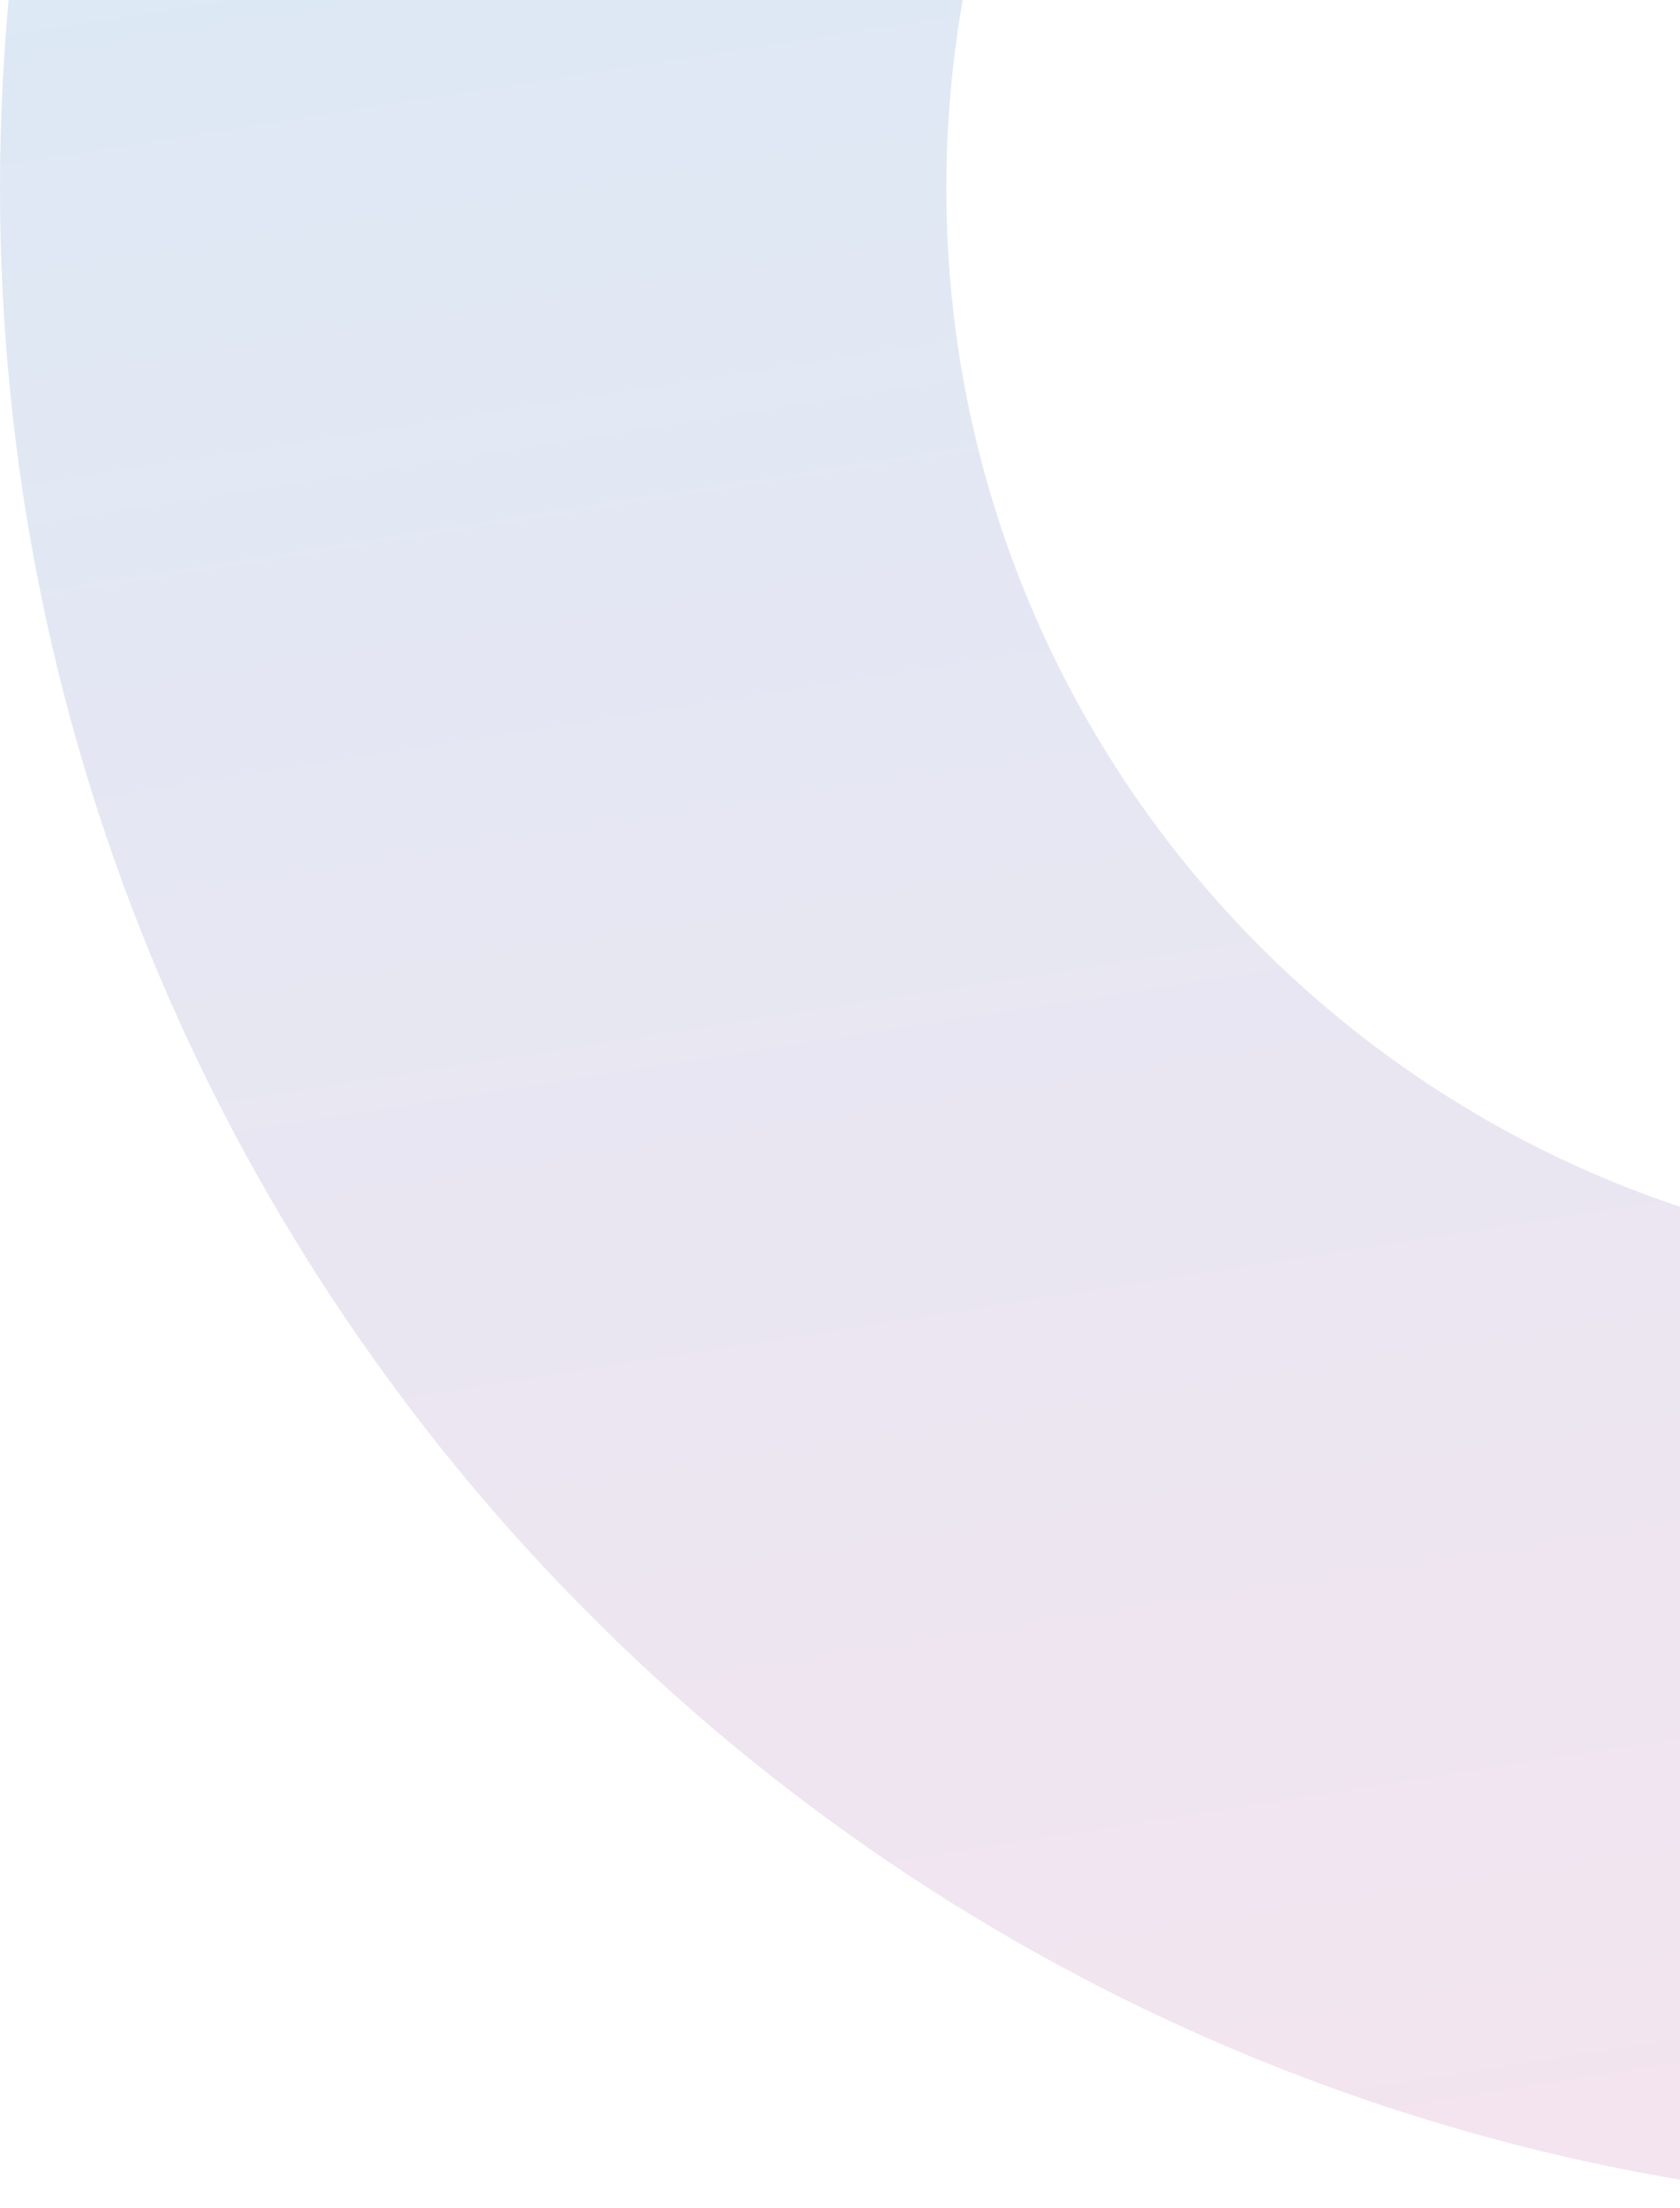 <svg width="277" height="364" viewBox="0 0 277 364" fill="none" xmlns="http://www.w3.org/2000/svg">
<path opacity="0.2" d="M333 364C516.911 364 666 214.911 666 31C666 -152.911 516.911 -302 333 -302C149.089 -302 -6.51689e-06 -152.911 -1.45559e-05 31C-2.25949e-05 214.911 149.089 364 333 364ZM333 -145.969C430.737 -145.969 509.969 -66.737 509.969 31C509.969 128.737 430.737 207.969 333 207.969C235.263 207.969 156.031 128.737 156.031 31C156.031 -66.737 235.263 -145.969 333 -145.969Z" fill="url(#paint0_linear_128_1932)"/>
<defs>
<linearGradient id="paint0_linear_128_1932" x1="627.943" y1="365.281" x2="511.282" y2="-381.835" gradientUnits="userSpaceOnUse">
<stop stop-color="#D776A9"/>
<stop offset="1" stop-color="#009FE3"/>
</linearGradient>
</defs>
</svg>
